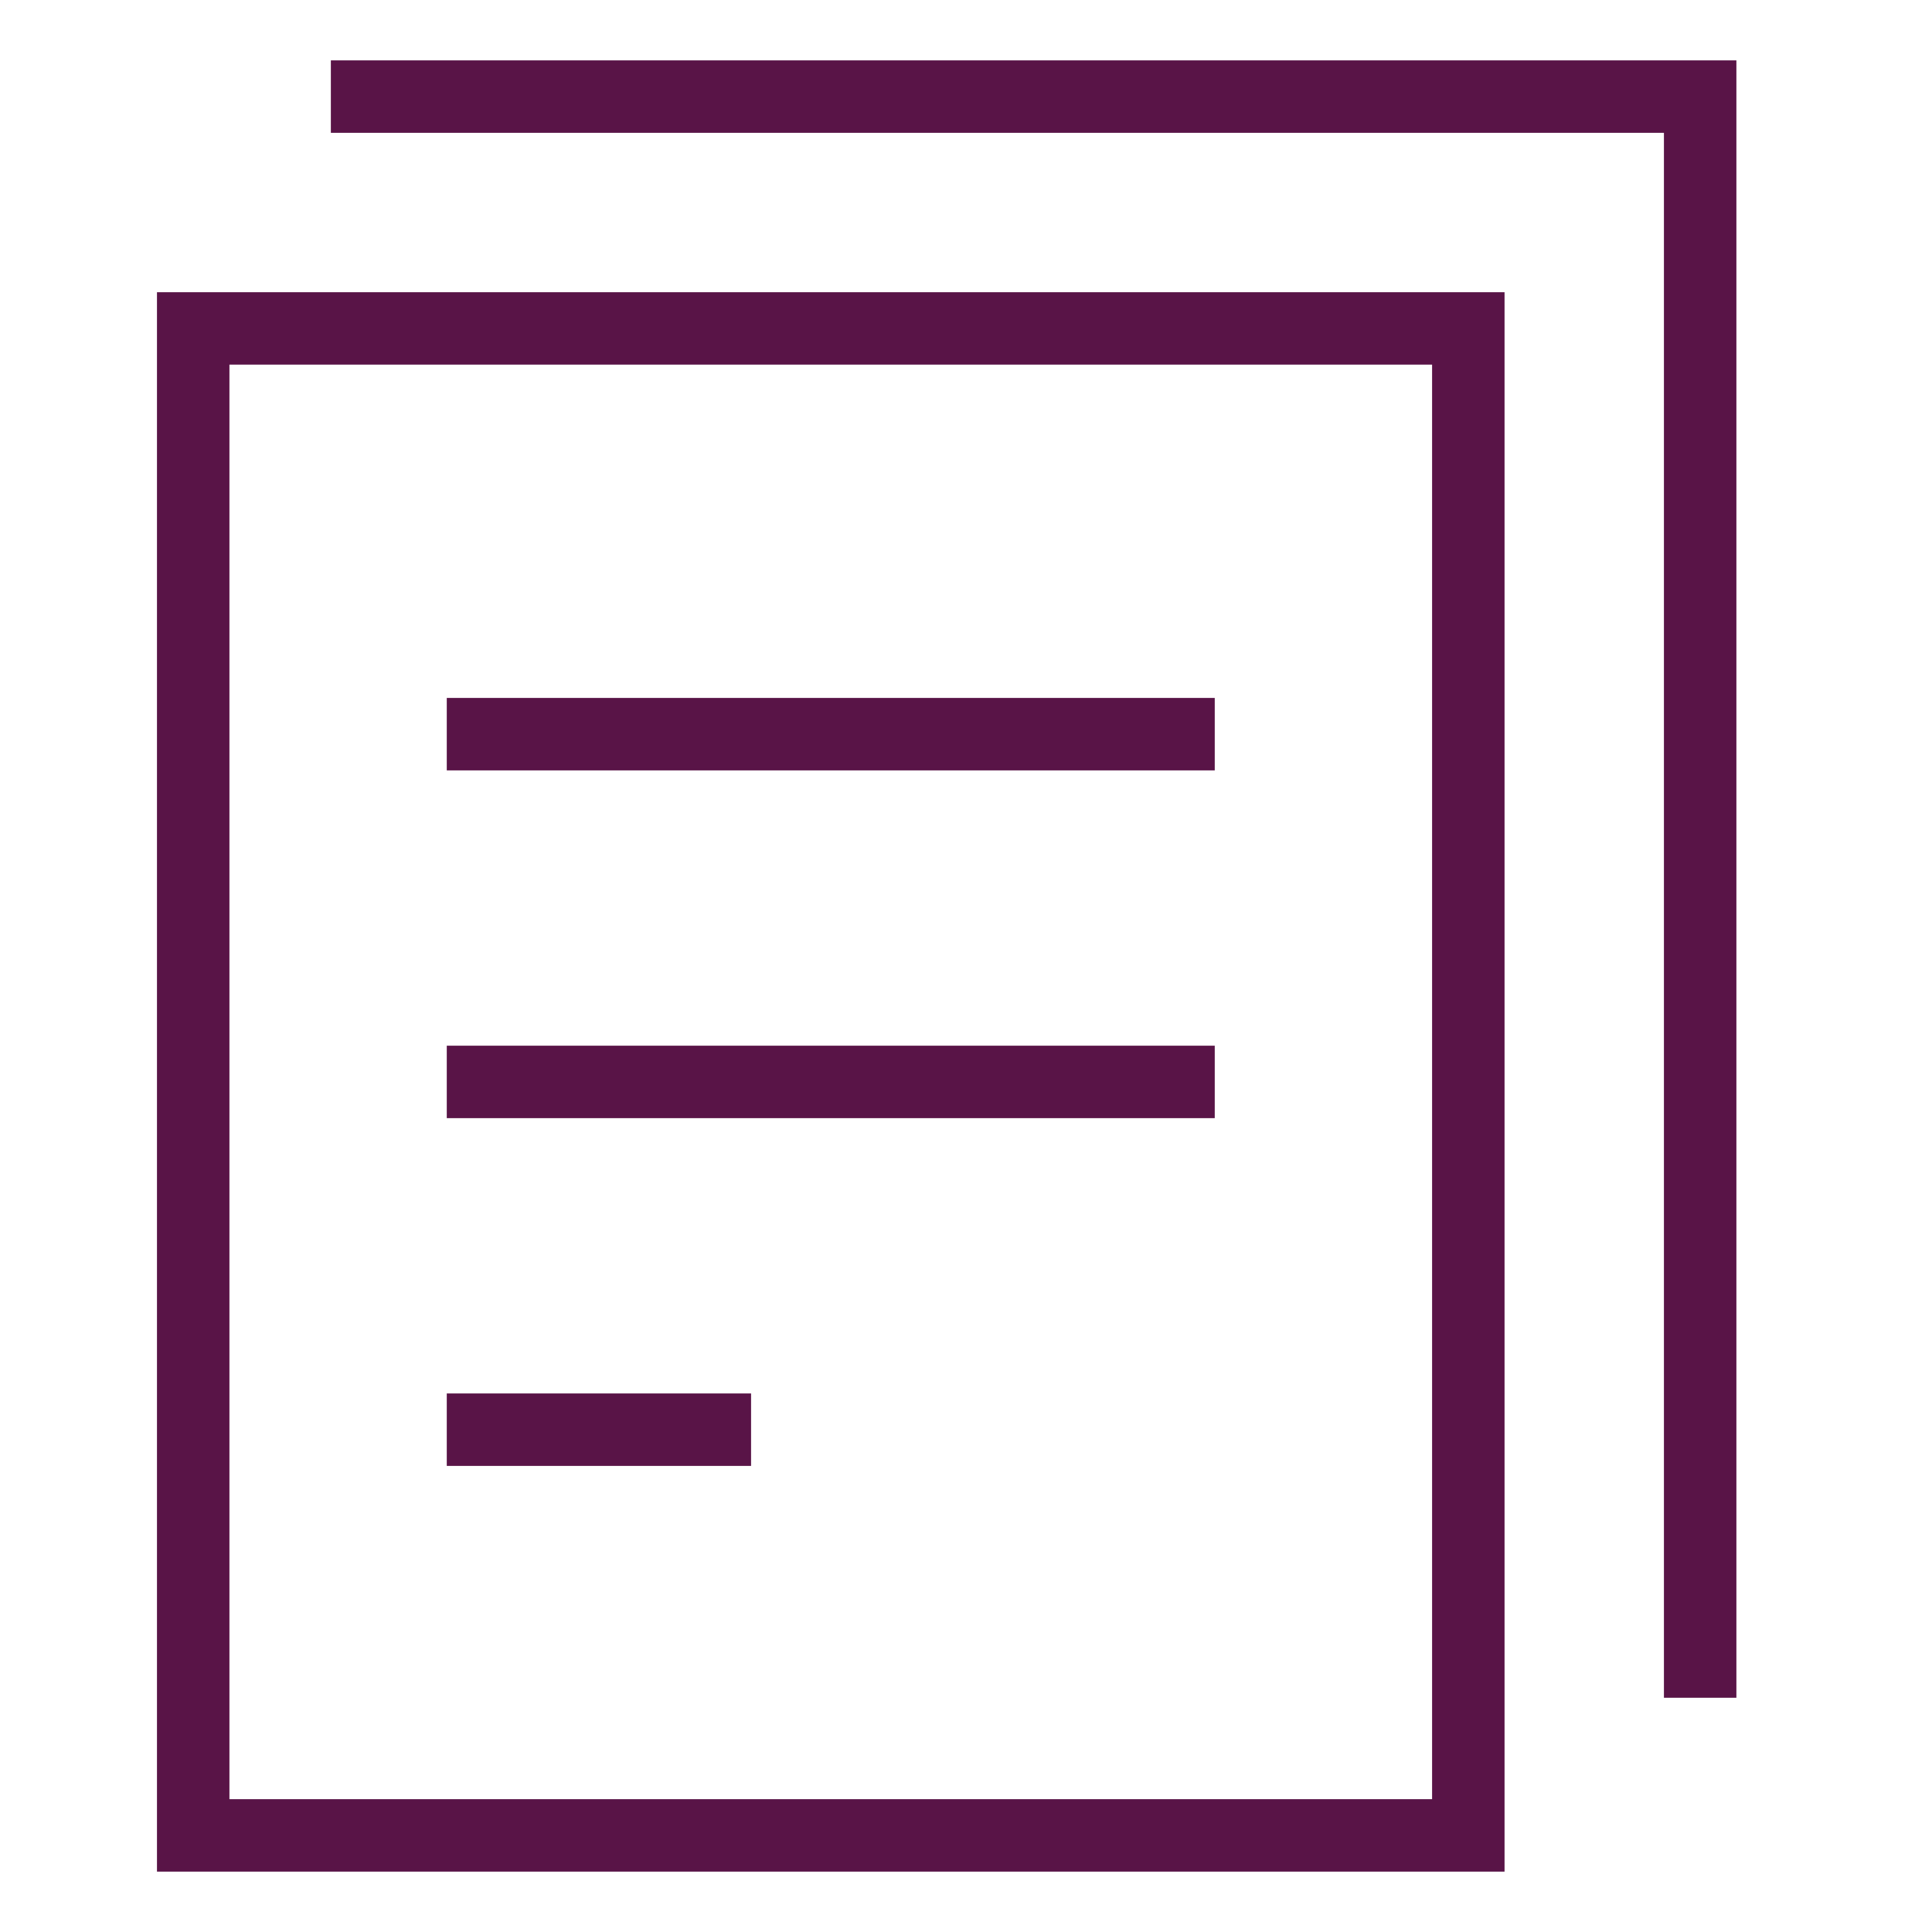 <svg xmlns="http://www.w3.org/2000/svg" viewBox="0 0 40 40"><path fill="#591447" d="M31.15,6.05 L31.15,38.75 L3.25,38.75 L3.25,6.05 L31.15,6.05 Z M29.65,7.549 L4.75,7.549 L4.75,37.25 L29.65,37.25 L29.65,7.549 Z M35.95,1.25 L35.95,35.15 L34.45,35.15 L34.45,2.75 L6.85,2.75 L6.85,1.25 L35.95,1.25 Z M15.55,28.85 L15.55,30.35 L9.25,30.35 L9.25,28.85 L15.55,28.85 Z M25.15,21.65 L25.15,23.15 L9.25,23.15 L9.25,21.65 L25.15,21.65 Z M25.15,14.45 L25.15,15.95 L9.25,15.95 L9.25,14.45 L25.15,14.45 Z"></path></svg>